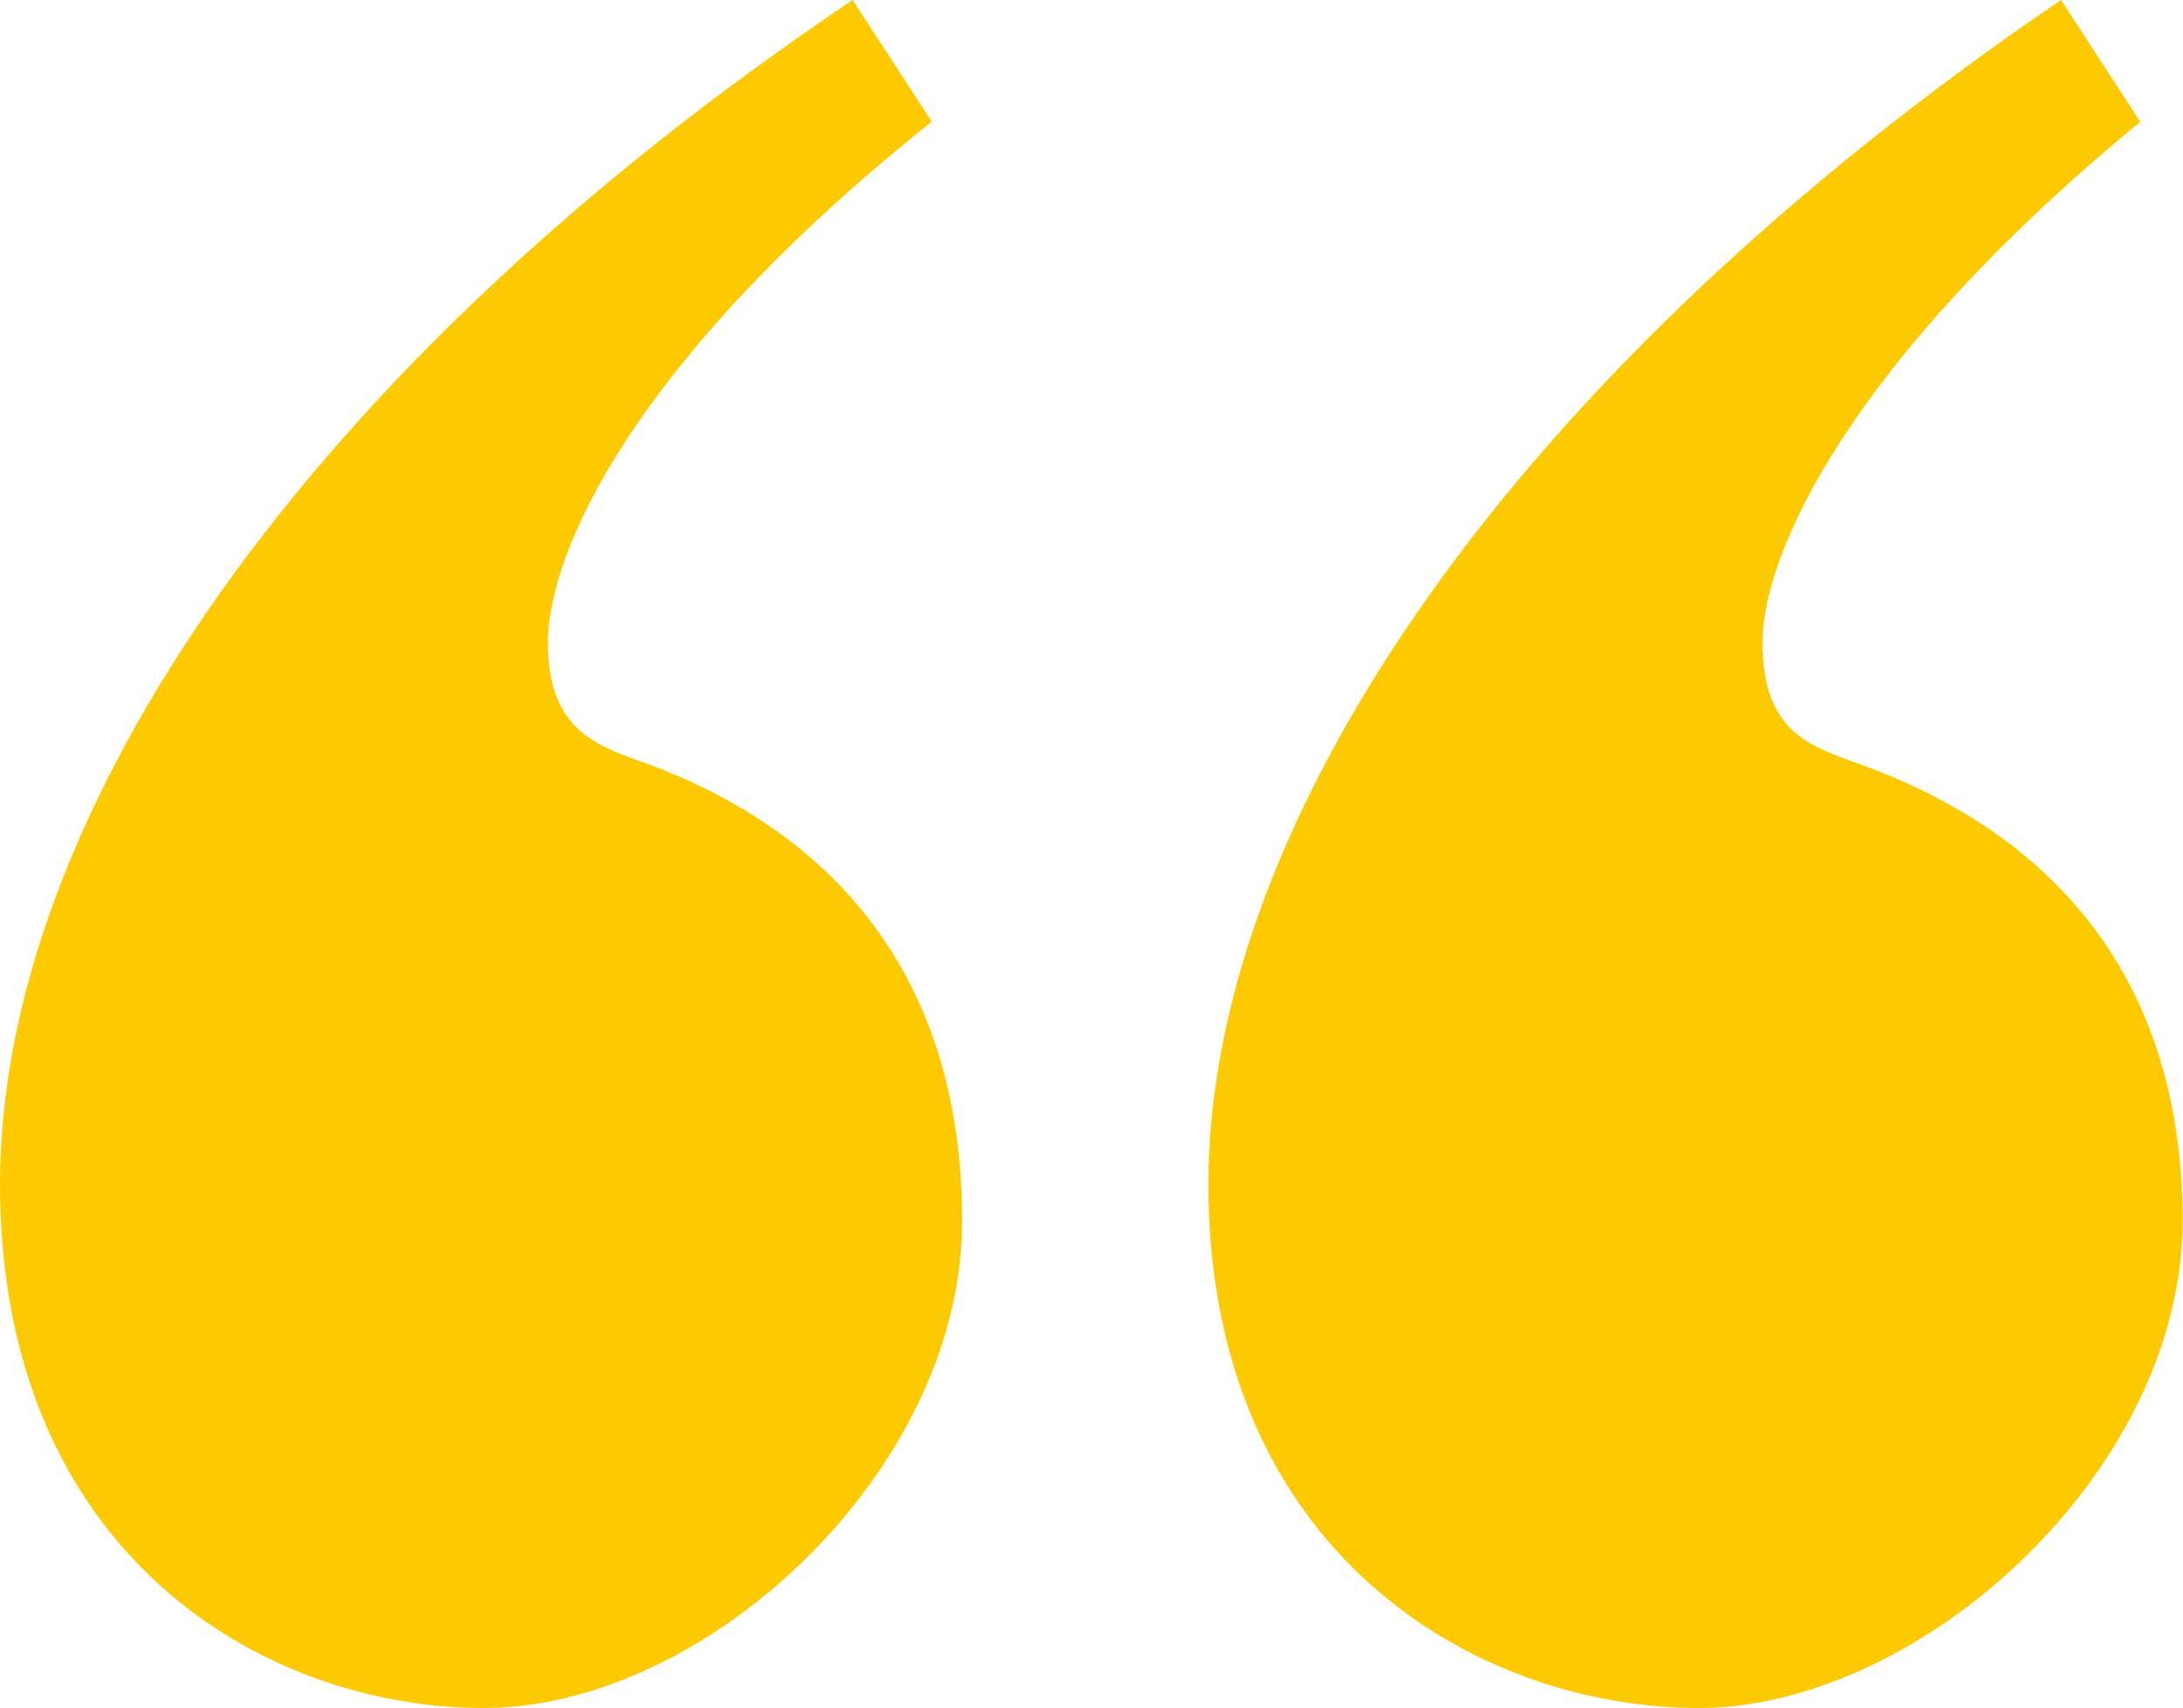 <?xml version="1.0" encoding="UTF-8"?>
<svg id="Calque_1" xmlns="http://www.w3.org/2000/svg" version="1.1" viewBox="0 0 560.2 438.3">
  <!-- Generator: Adobe Illustrator 29.3.0, SVG Export Plug-In . SVG Version: 2.1.0 Build 146)  -->
  <defs>
    <style>
      .st0 {
        fill: #fdc900;
      }
    </style>
  </defs>
  <path class="st0" d="M239.1,31.2L218.8,0C78.1,94.5,0,209.4,0,303.9s67.2,134.4,124.2,134.4,122.7-60.9,122.7-125-34.4-100-80.5-117.2c-13.3-4.7-25.8-8.6-25.8-31.2s21.1-71.9,98.4-133.6h0ZM549.2,31.2l-20.3-31.2c-139.1,94.5-218.8,209.4-218.8,303.9s68.8,134.4,125.8,134.4,124.2-60.9,124.2-125-35.2-100-82.8-117.2c-13.3-4.7-25-8.6-25-31.2s21.9-71.9,96.9-133.6h0Z"/>
</svg>